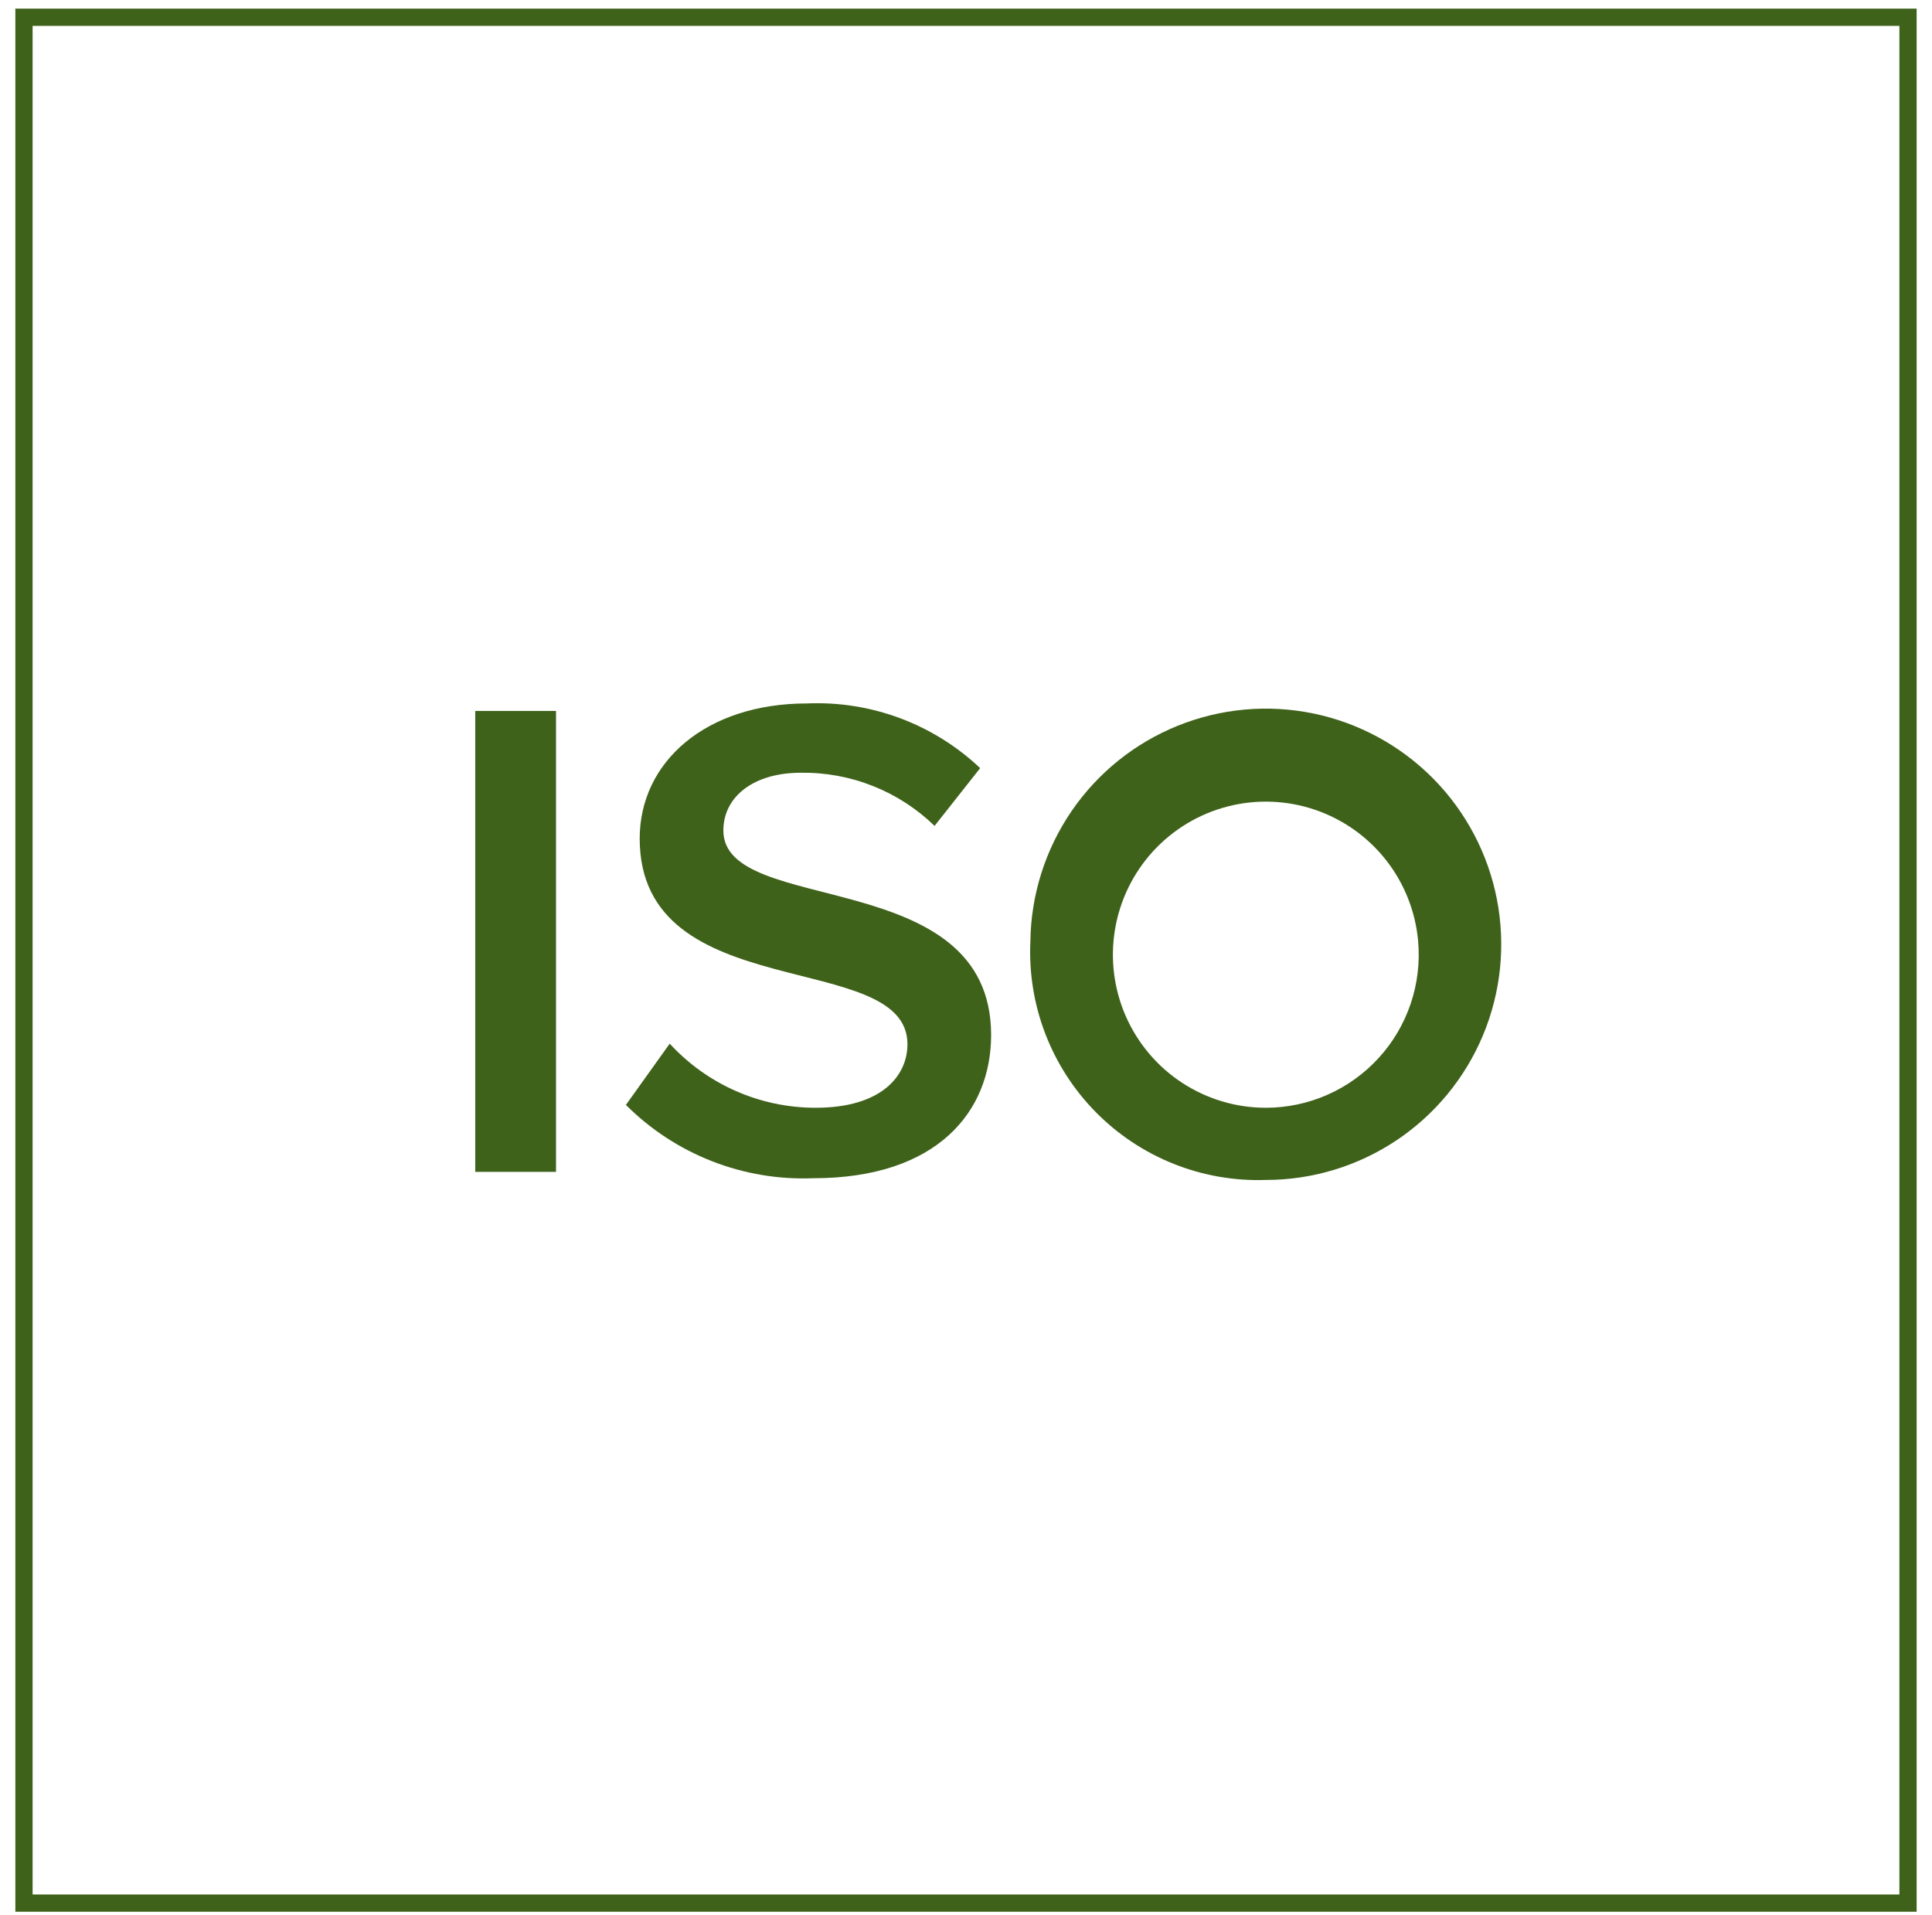 <svg width="112" height="111" viewBox="0 0 112 111" fill="none" xmlns="http://www.w3.org/2000/svg">
<path d="M110.61 1H1.39V110.325H110.61V1Z" stroke="#3F621A"/>
<path d="M32.233 41.214H27.55V67.934H32.233V41.214Z" fill="#3F621A"/>
<path d="M36.214 64.151L38.824 60.501C39.9 61.674 41.208 62.61 42.665 63.25C44.122 63.89 45.696 64.22 47.287 64.218C51.134 64.218 52.606 62.343 52.606 60.535C52.606 54.943 37.084 58.425 37.084 48.614C37.084 44.161 40.931 40.779 46.785 40.779C48.623 40.7 50.459 40.992 52.183 41.636C53.906 42.28 55.483 43.264 56.821 44.529L54.178 47.878C53.15 46.879 51.935 46.093 50.603 45.565C49.272 45.036 47.849 44.775 46.417 44.797C43.707 44.797 41.934 46.17 41.934 48.146C41.934 53.168 57.456 50.088 57.456 59.999C57.456 64.452 54.312 68.303 47.153 68.303C45.146 68.384 43.144 68.048 41.273 67.316C39.401 66.584 37.702 65.472 36.281 64.05" fill="#3F621A"/>
<path d="M82.212 54.574C82.062 52.858 81.418 51.223 80.356 49.868C79.294 48.513 77.861 47.497 76.232 46.943C74.603 46.389 72.848 46.321 71.182 46.748C69.515 47.175 68.009 48.079 66.846 49.348C65.683 50.618 64.915 52.199 64.635 53.898C64.354 55.597 64.574 57.341 65.266 58.917C65.959 60.493 67.095 61.834 68.536 62.775C69.977 63.716 71.66 64.218 73.381 64.218C74.61 64.218 75.825 63.962 76.95 63.466C78.075 62.971 79.085 62.247 79.915 61.34C80.746 60.433 81.379 59.364 81.774 58.199C82.169 57.034 82.319 55.8 82.212 54.574ZM59.732 54.574C59.765 51.88 60.594 49.255 62.113 47.03C63.633 44.806 65.776 43.081 68.272 42.073C70.769 41.064 73.508 40.817 76.144 41.363C78.781 41.909 81.197 43.223 83.089 45.14C84.981 47.057 86.264 49.492 86.778 52.137C87.291 54.783 87.011 57.521 85.973 60.008C84.936 62.494 83.186 64.618 80.946 66.112C78.705 67.606 76.073 68.403 73.381 68.403C71.557 68.465 69.741 68.148 68.046 67.473C66.351 66.798 64.814 65.779 63.532 64.48C62.249 63.181 61.25 61.63 60.596 59.925C59.942 58.22 59.648 56.398 59.732 54.574Z" fill="#3F621A"/>
</svg>
